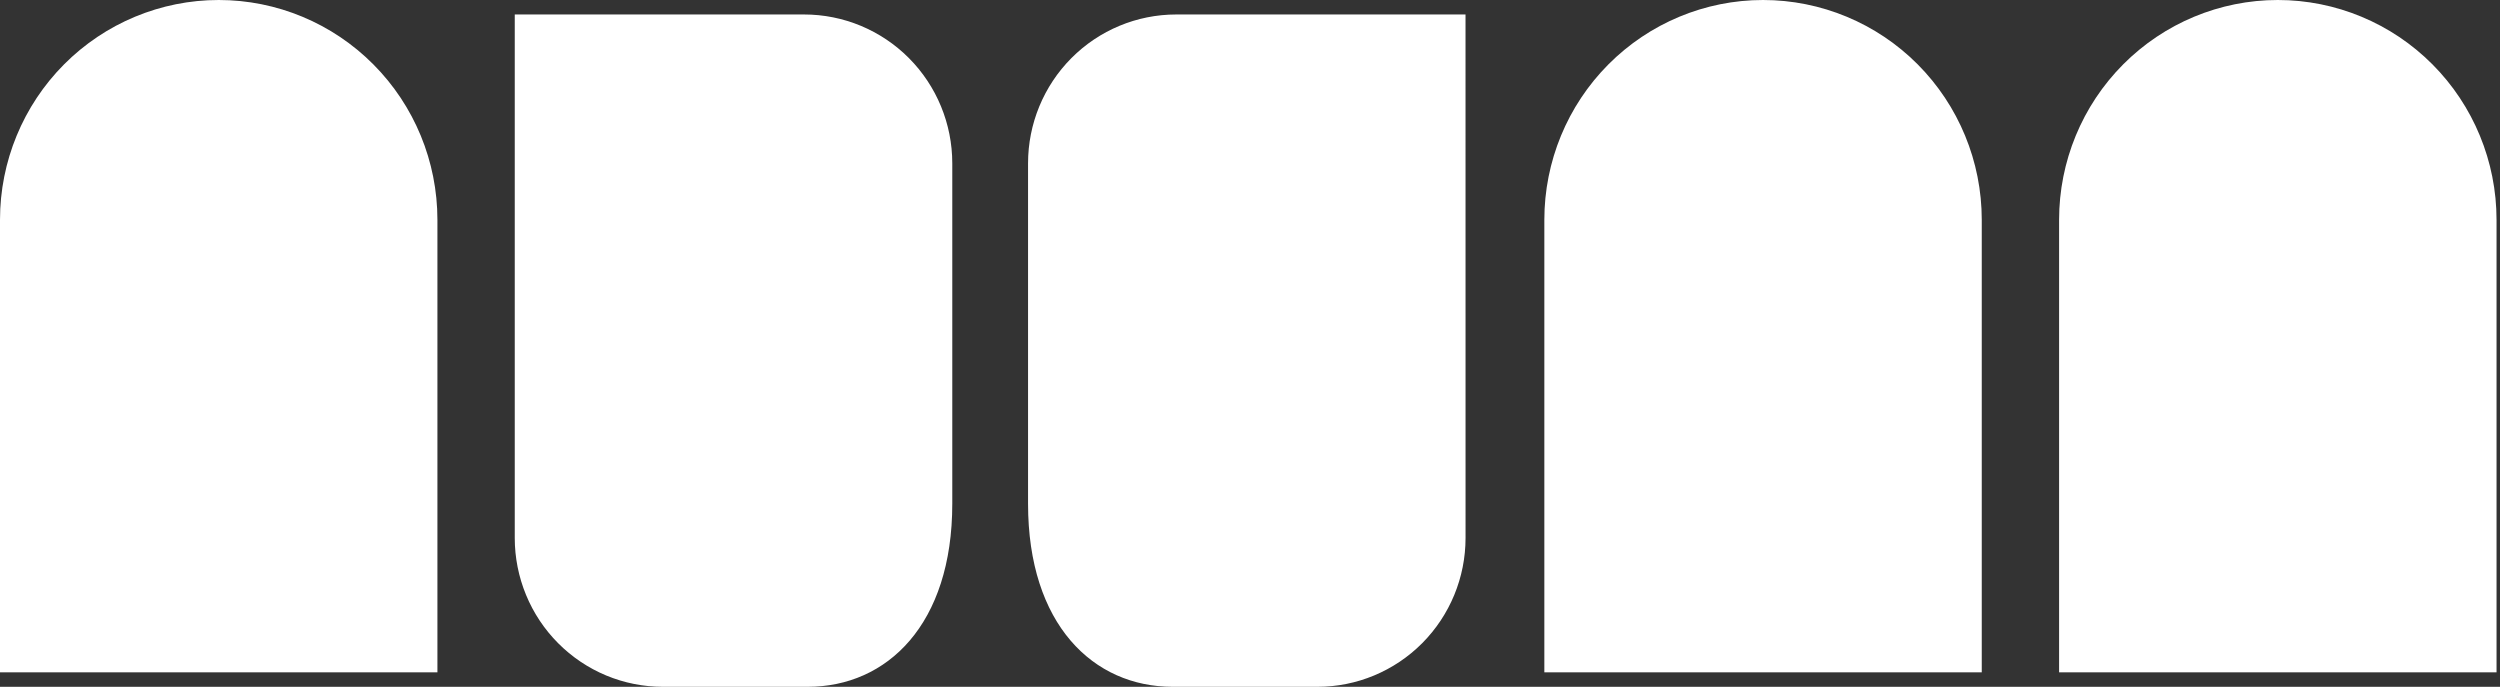 <svg width="91" height="25" viewBox="0 0 91 25" fill="none" xmlns="http://www.w3.org/2000/svg">
<rect x="0" y="0" width="91" height="25" fill="#333333" stroke="none"/>
<g clip-path="url(#clip0_317_58)">
<path d="M7.963 0C10.074 0.001 12.099 0.844 13.591 2.345C15.084 3.845 15.922 5.879 15.922 8V24.473H0V8C0 5.879 0.839 3.844 2.332 2.343C3.826 0.843 5.851 0 7.963 0V0Z" fill="white"/>
<path d="M64.173 0C66.285 0 68.311 0.843 69.804 2.343C71.297 3.844 72.136 5.879 72.136 8V24.473H56.214V8C56.214 5.879 57.053 3.845 58.545 2.345C60.038 0.844 62.062 0.001 64.173 0V0Z" fill="white"/>
<path d="M82.911 0C85.023 0 87.048 0.843 88.541 2.343C90.035 3.844 90.874 5.879 90.874 8V24.473H74.951V8C74.951 5.879 75.79 3.845 77.282 2.345C78.775 0.844 80.799 0.001 82.911 0V0Z" fill="white"/>
<path d="M18.737 0.527H29.27C30.701 0.527 32.072 1.098 33.084 2.114C34.095 3.13 34.663 4.508 34.663 5.945V18.337C34.663 22.732 32.29 25 29.398 25H24.13C23.422 25 22.721 24.86 22.066 24.588C21.412 24.315 20.817 23.916 20.317 23.413C19.816 22.91 19.419 22.313 19.148 21.655C18.877 20.998 18.737 20.294 18.737 19.582V0.527Z" fill="white"/>
<path d="M53.345 0.527H42.813C41.383 0.527 40.011 1.098 39 2.114C37.989 3.13 37.421 4.508 37.421 5.945V18.337C37.421 22.732 39.795 25 42.687 25H47.954C49.384 25 50.756 24.429 51.767 23.413C52.778 22.397 53.346 21.019 53.346 19.582L53.345 0.527Z" fill="white"/>
</g>
<defs>
<clipPath id="clip0_317_58">
<rect width="90.874" height="25" fill="white"/>
</clipPath>
</defs>
</svg>
